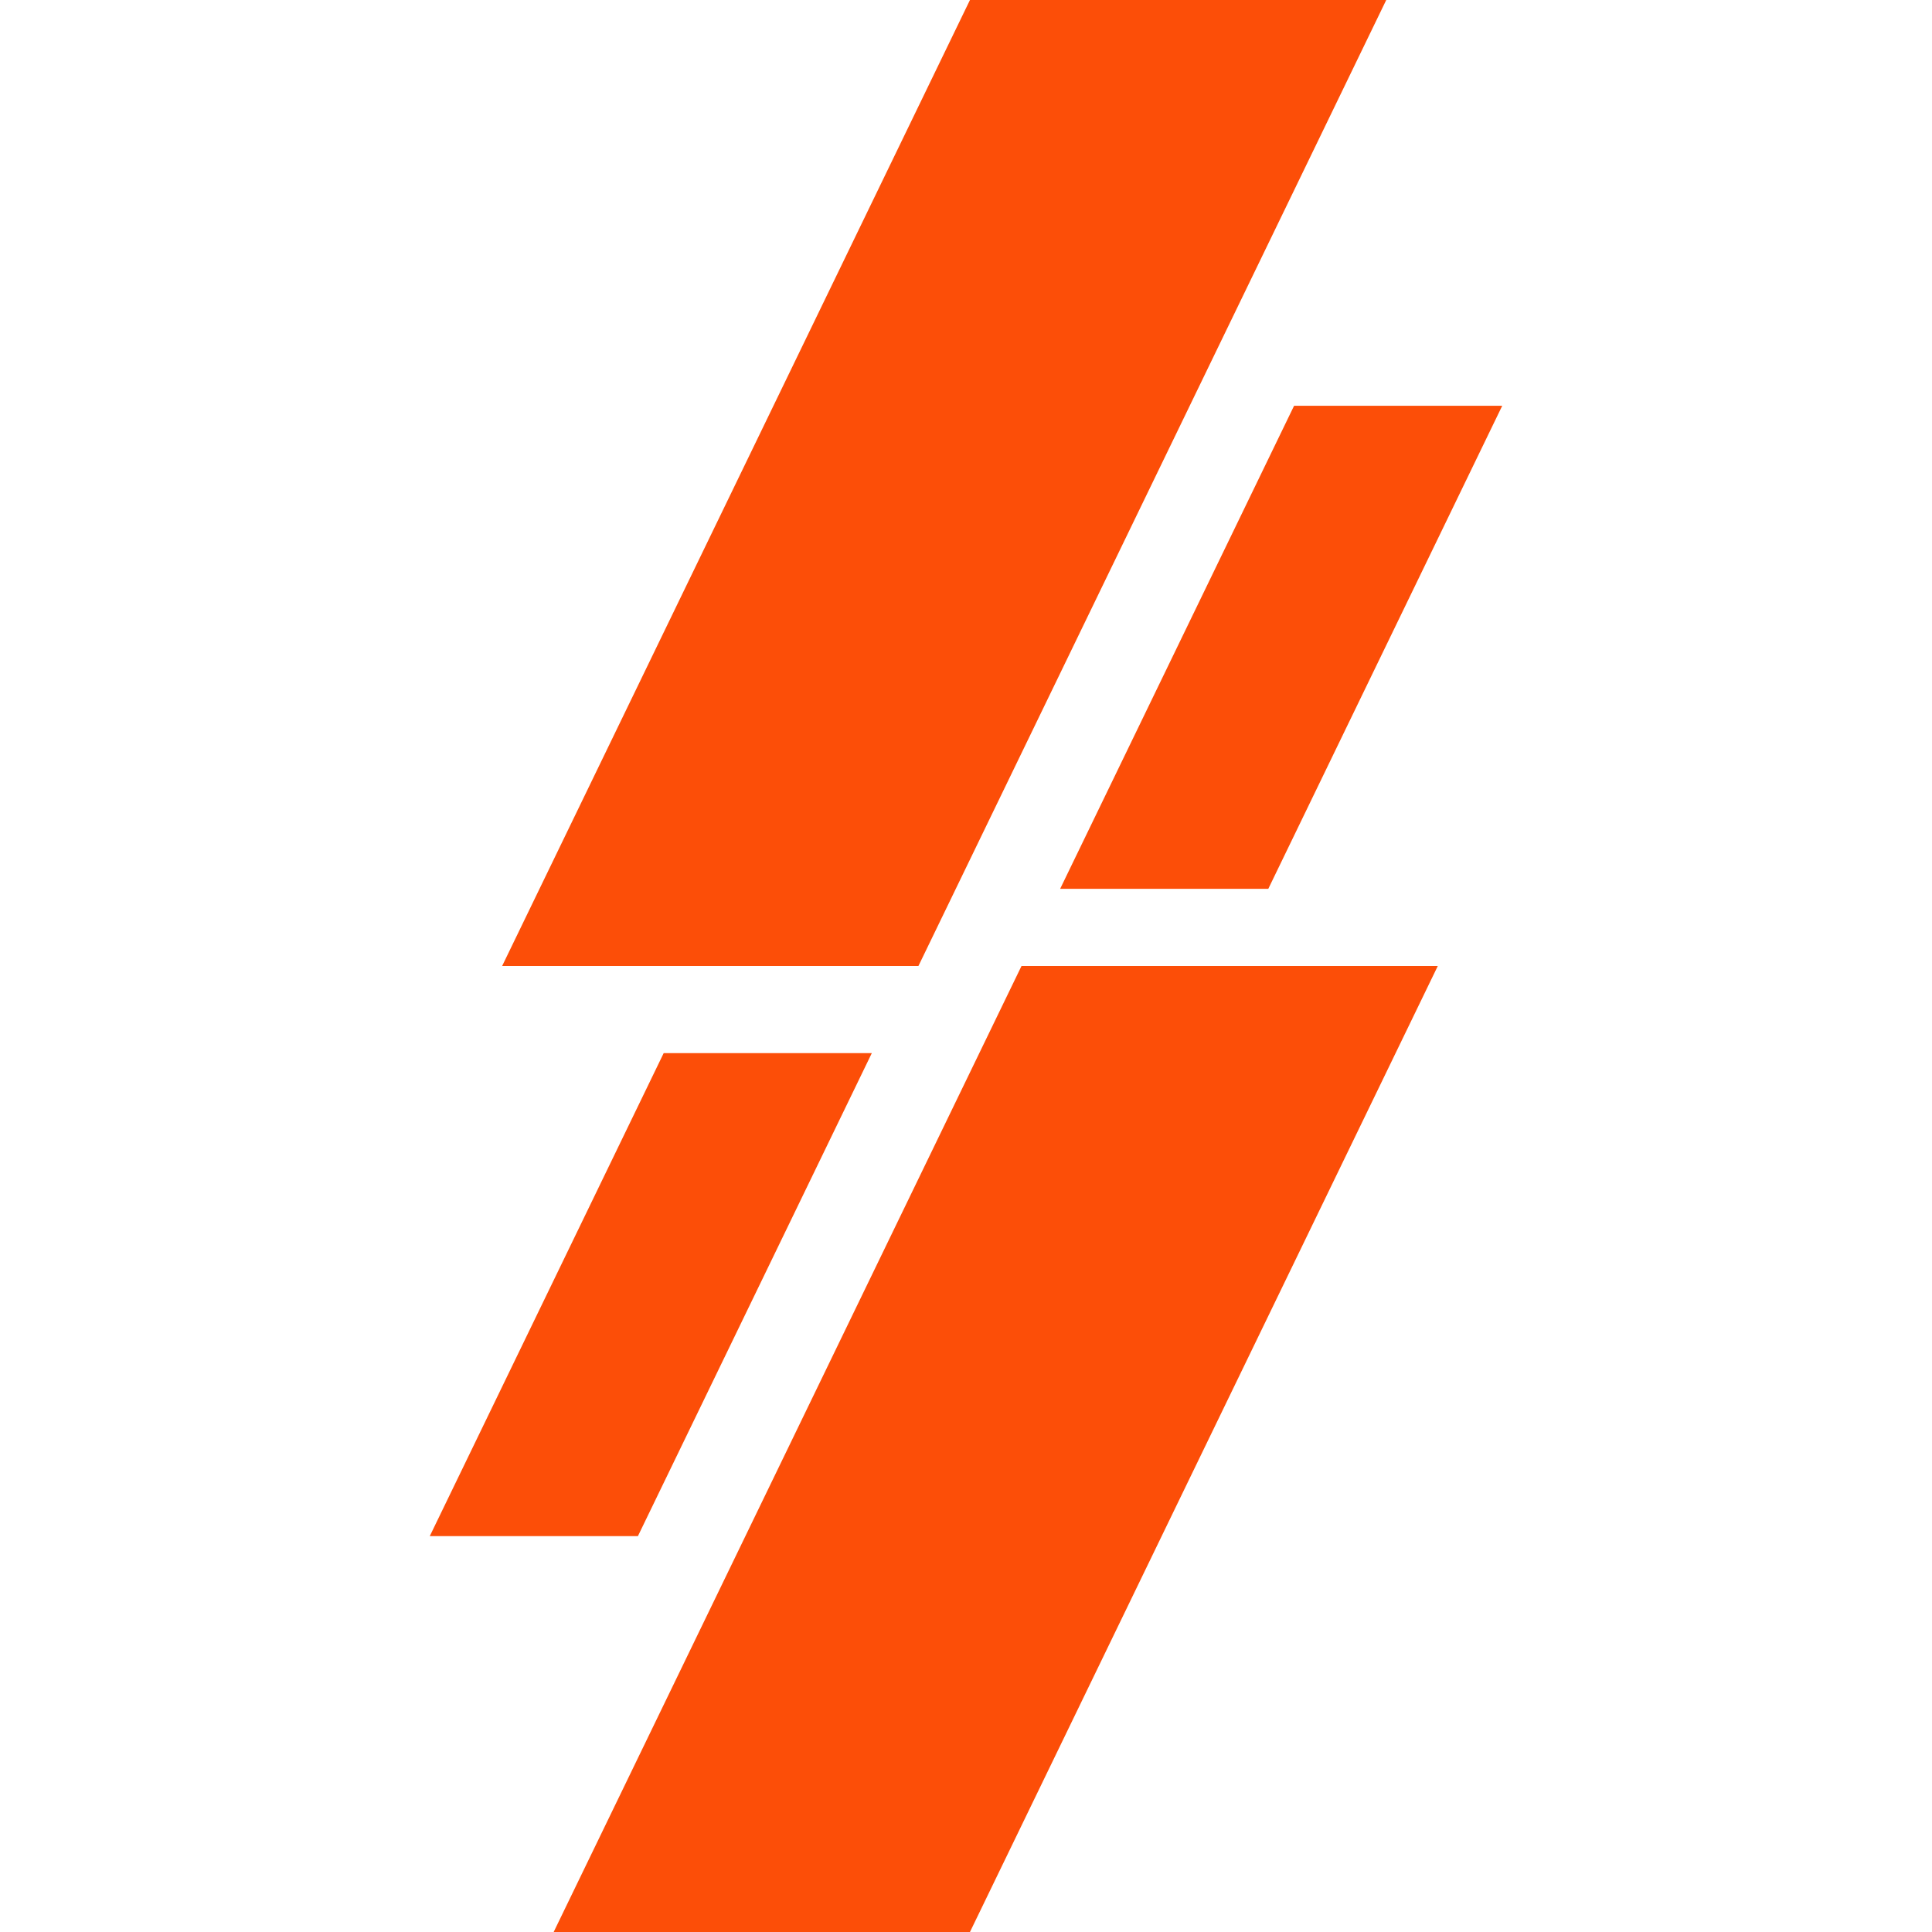 <svg
        width="32"
        height="32"
        viewBox="0 0 398 717"
        fill="none"
        xmlns="http://www.w3.org/2000/svg"
        >
<g clip-path="url(#clip0_14_511)">
<path
        d="M354.96 0H200.469L26.85 358.5H181.341L354.96 0Z"
        fill="#FC4E08"
/>
<path
        d="M374.088 358.5H219.597L45.977 717H200.469L374.088 358.5Z"
        fill="#FC4E08"
/>
<path
        d="M398 150.598H320.751L233.941 329.851H311.19L398 150.598Z"
        fill="#FC4E08"
/>
<path
        d="M164.052 390.823H86.81L0 570.076H77.243L164.052 390.823Z"
        fill="#FC4E08"
/>
</g>
<defs>
<clipPath id="clip0_14_511">
    <rect width="398" height="717" fill="white"/>
</clipPath>
</defs>
        </svg>